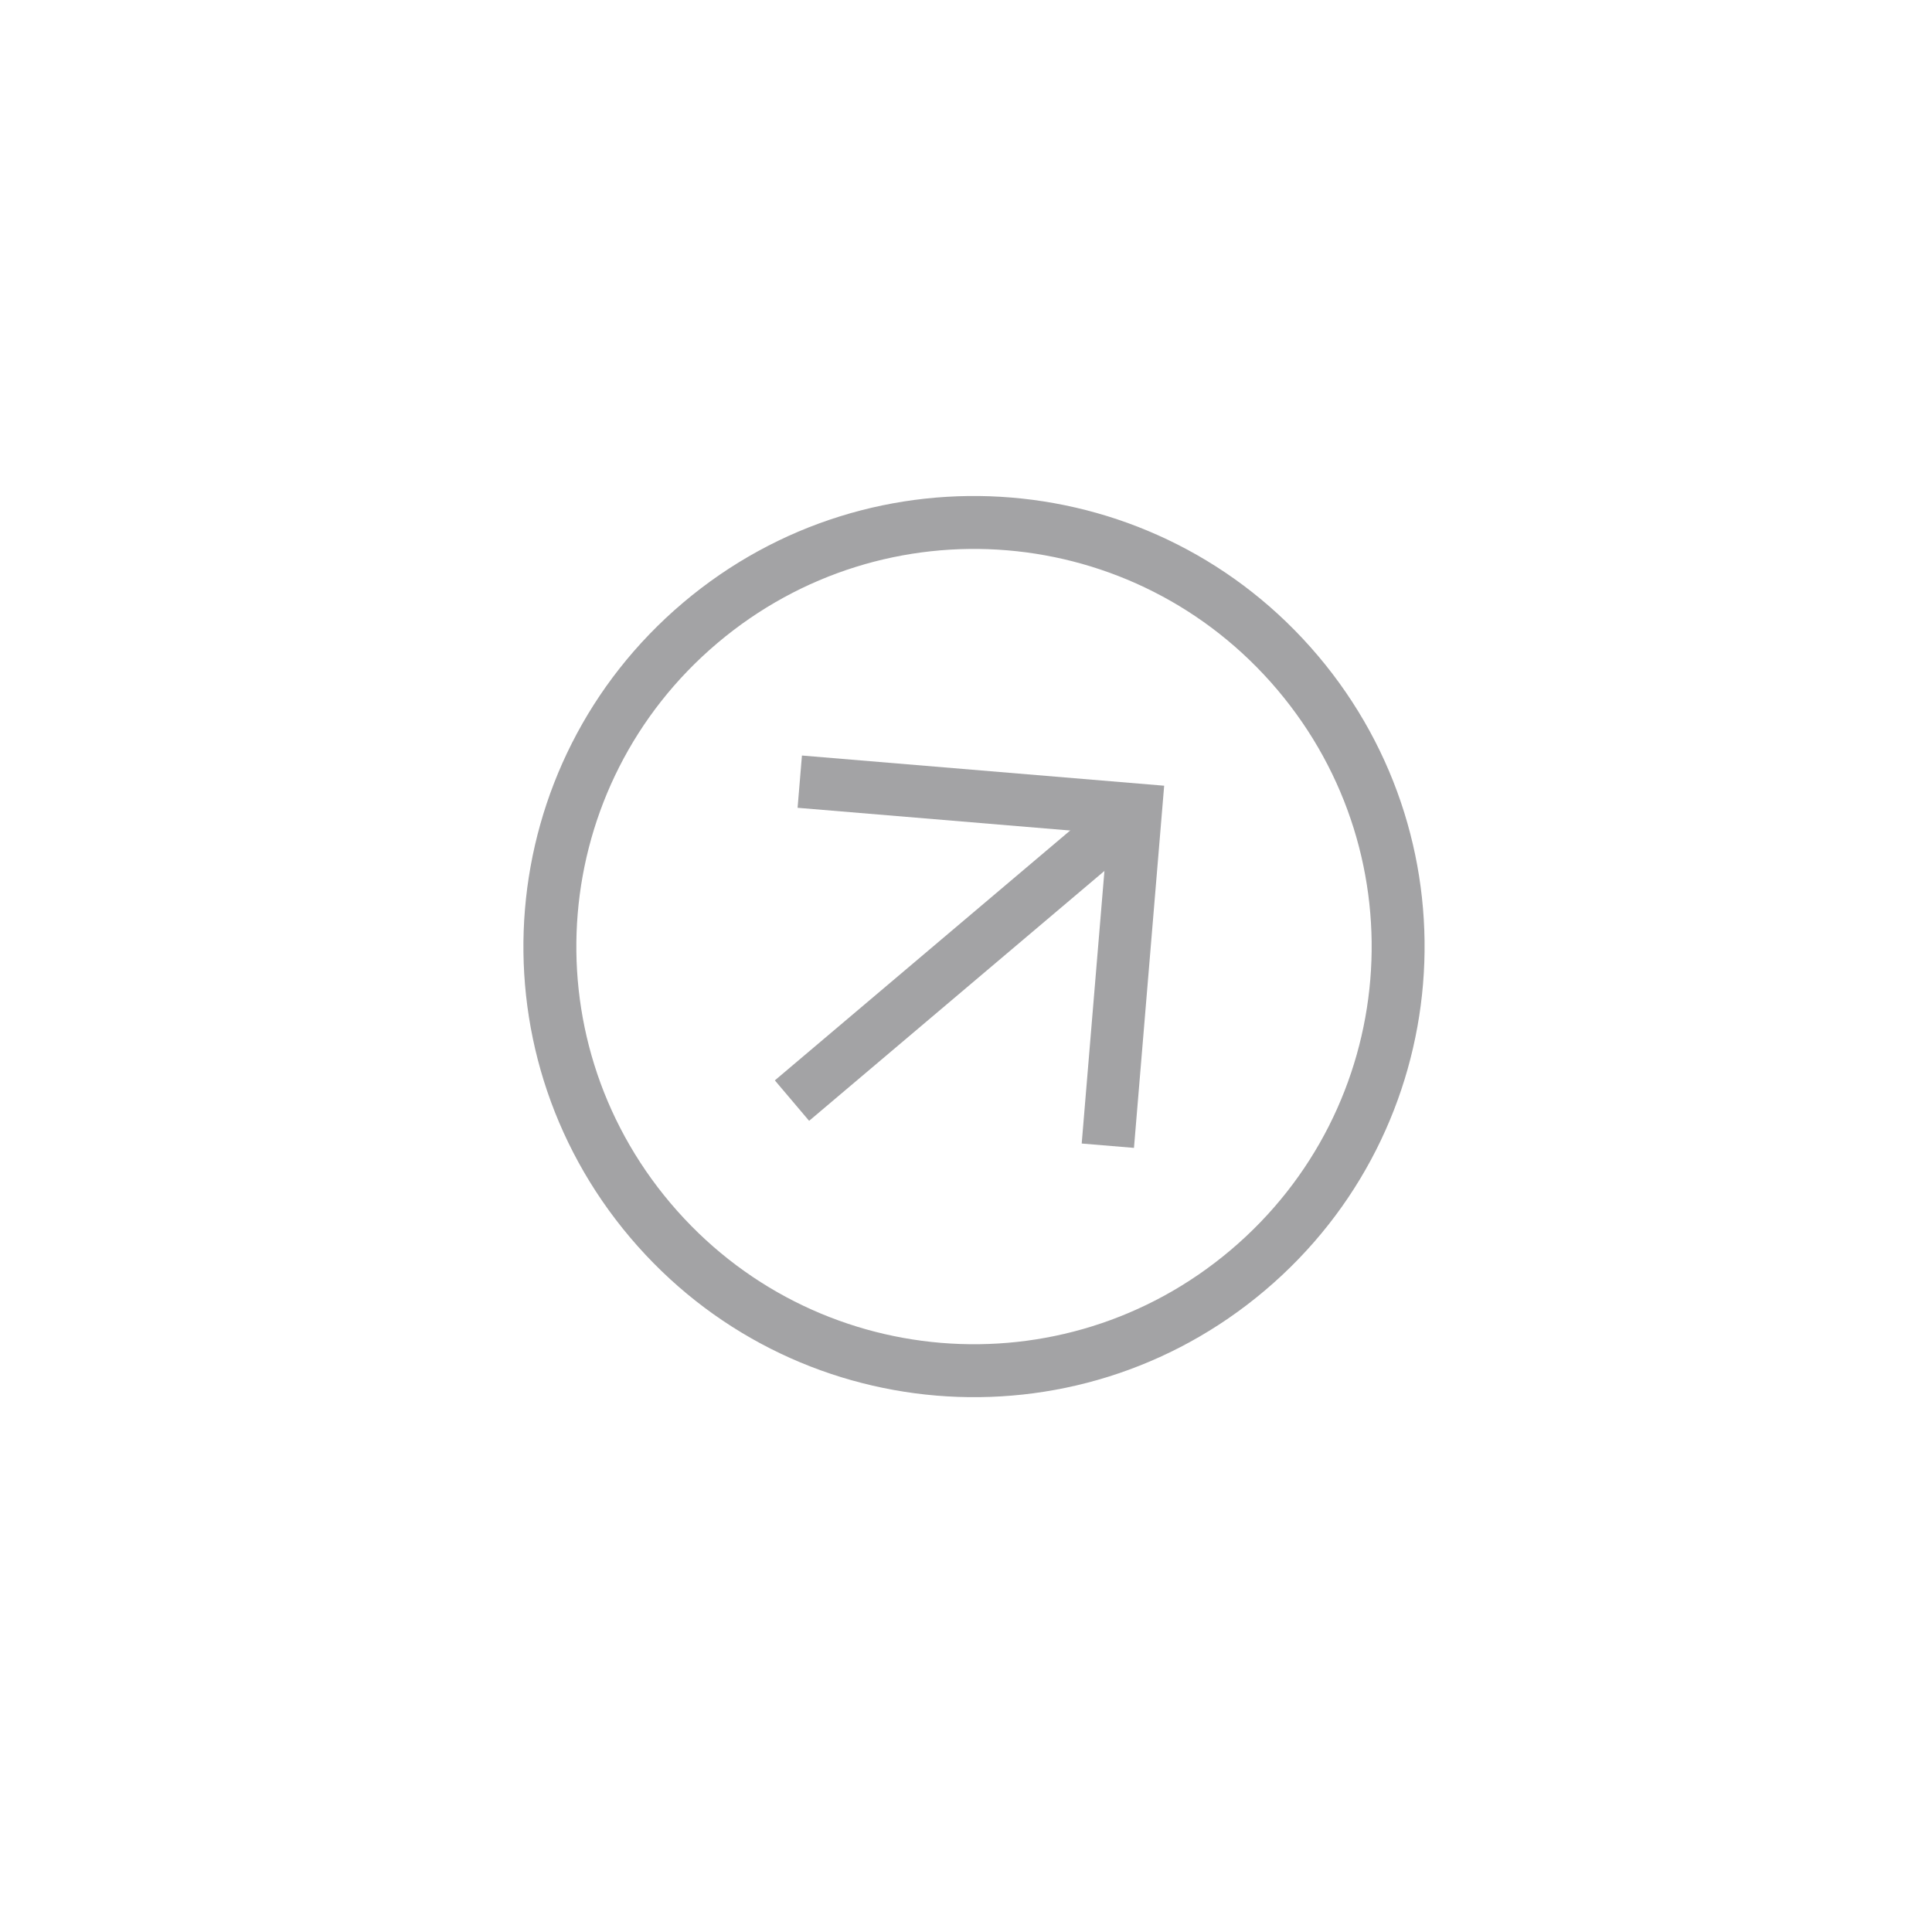 <svg width="35" height="35" viewBox="0 0 35 35" fill="none" xmlns="http://www.w3.org/2000/svg">
<g clip-path="url(#clip0_110_790)">
<path d="M23.874 11.877C26.789 15.322 26.36 20.463 22.916 23.377C19.472 26.292 14.331 25.864 11.416 22.419C8.501 18.975 8.93 13.834 12.374 10.919C15.819 8.005 20.96 8.433 23.874 11.877ZM12.149 21.799C14.722 24.84 19.255 25.218 22.296 22.645C25.337 20.071 25.715 15.539 23.142 12.497C20.568 9.456 16.036 9.079 12.994 11.652C9.953 14.226 9.575 18.758 12.149 21.799Z" fill="#A3A3A5"/>
<path d="M21.09 14.234L20.543 20.795L19.596 20.716L20.064 15.102L14.449 14.634L14.528 13.687L21.09 14.234Z" fill="#A3A3A5"/>
<path d="M14.658 20.305L14.037 19.572L20.267 14.301L20.887 15.034L14.658 20.305Z" fill="#A3A3A5"/>
</g>
<defs>
<clipPath id="clip0_110_790">
<rect width="24" height="24" fill="white" transform="translate(16.236 34.06) rotate(-130.237)"/>
</clipPath>
</defs>
</svg>
